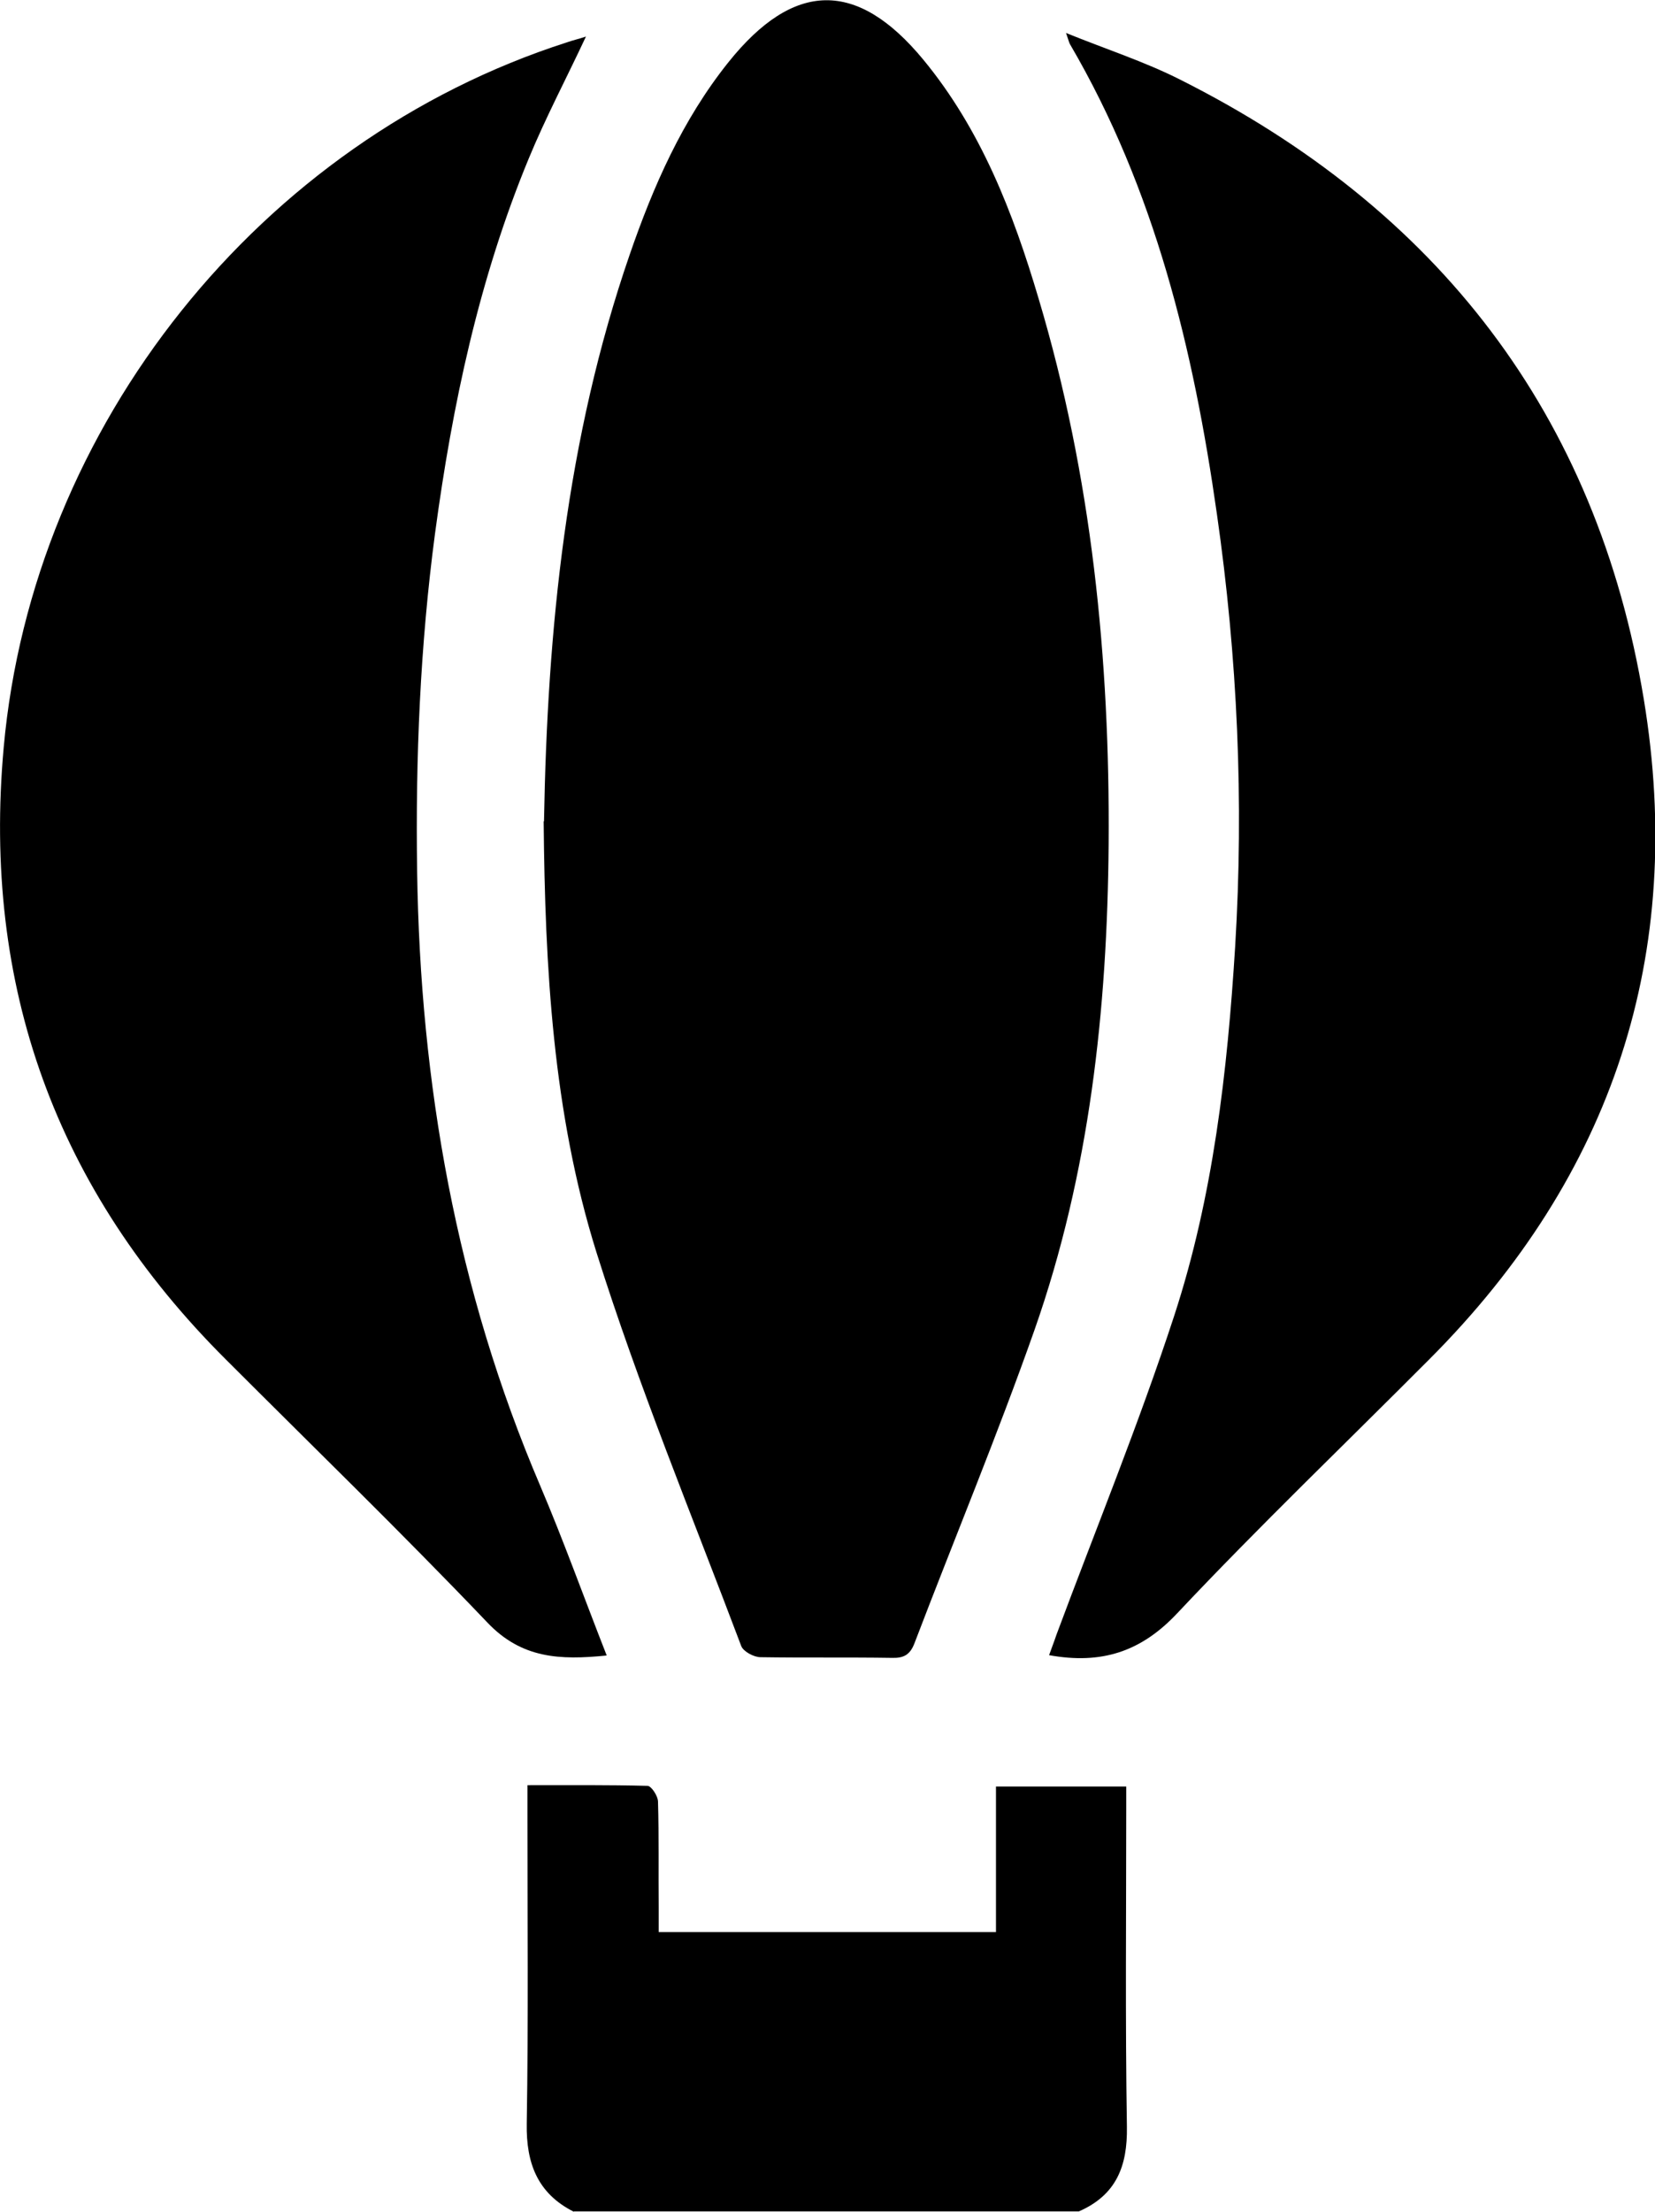 <?xml version="1.0" encoding="UTF-8"?>
<svg xmlns="http://www.w3.org/2000/svg" id="Layer_1" viewBox="0 0 48.92 65.33">
  <defs>
    <style>.cls-1{fill:#000;stroke-width:0px;}</style>
  </defs>
  <path class="cls-1" d="M16.96,65.33c-1.07-.54-1.41-1.43-1.39-2.6.05-3.08.02-6.16.02-9.24,0-.23,0-.46,0-.76,1.23,0,2.39-.01,3.55.02.11,0,.31.3.31.47.03,1.04.01,2.08.02,3.12,0,.23,0,.46,0,.73h9.97v-4.3h3.85v.68c0,3.12-.03,6.24.02,9.37.02,1.17-.32,2.02-1.42,2.5h-14.93Z"></path>
  <path class="cls-1" d="M16.08,24.26c.1-5.69.66-11.31,2.53-16.73.7-2.03,1.56-3.99,2.92-5.69,1.93-2.41,3.8-2.45,5.76-.08,1.71,2.07,2.66,4.53,3.41,7.06,1.57,5.25,2.11,10.64,2.07,16.11-.04,4.89-.56,9.71-2.19,14.35-1.1,3.12-2.37,6.17-3.55,9.26-.13.34-.32.44-.66.43-1.3-.02-2.59,0-3.89-.02-.2,0-.51-.17-.57-.33-1.46-3.87-3.04-7.69-4.28-11.63-1.29-4.12-1.52-8.42-1.56-12.73Z"></path>
  <path class="cls-1" d="M17.93,48.9c-1.38.14-2.51.09-3.52-.97-2.52-2.64-5.15-5.19-7.73-7.77C1.65,35.15-.53,29.13.11,22.07.97,12.57,7.69,4.16,16.76,1.25c.17-.06.35-.1.56-.17-.58,1.24-1.19,2.39-1.69,3.6-1.47,3.55-2.26,7.28-2.77,11.07-.44,3.31-.58,6.64-.53,9.98.09,6.28,1.16,12.36,3.64,18.16.69,1.62,1.28,3.27,1.96,5Z"></path>
  <path class="cls-1" d="M31.5.97c1.21.49,2.33.85,3.38,1.38,7.61,3.82,12.32,9.88,13.71,18.31,1.24,7.53-.92,14.06-6.33,19.48-2.49,2.5-5.04,4.94-7.46,7.51-1.07,1.14-2.24,1.52-3.79,1.24.07-.2.15-.4.22-.61,1.17-3.14,2.44-6.24,3.48-9.42,1.15-3.52,1.57-7.2,1.8-10.9.26-4.28.07-8.54-.54-12.78-.69-4.85-1.83-9.58-4.34-13.87-.03-.05-.04-.11-.12-.34Z"></path>
</svg>
